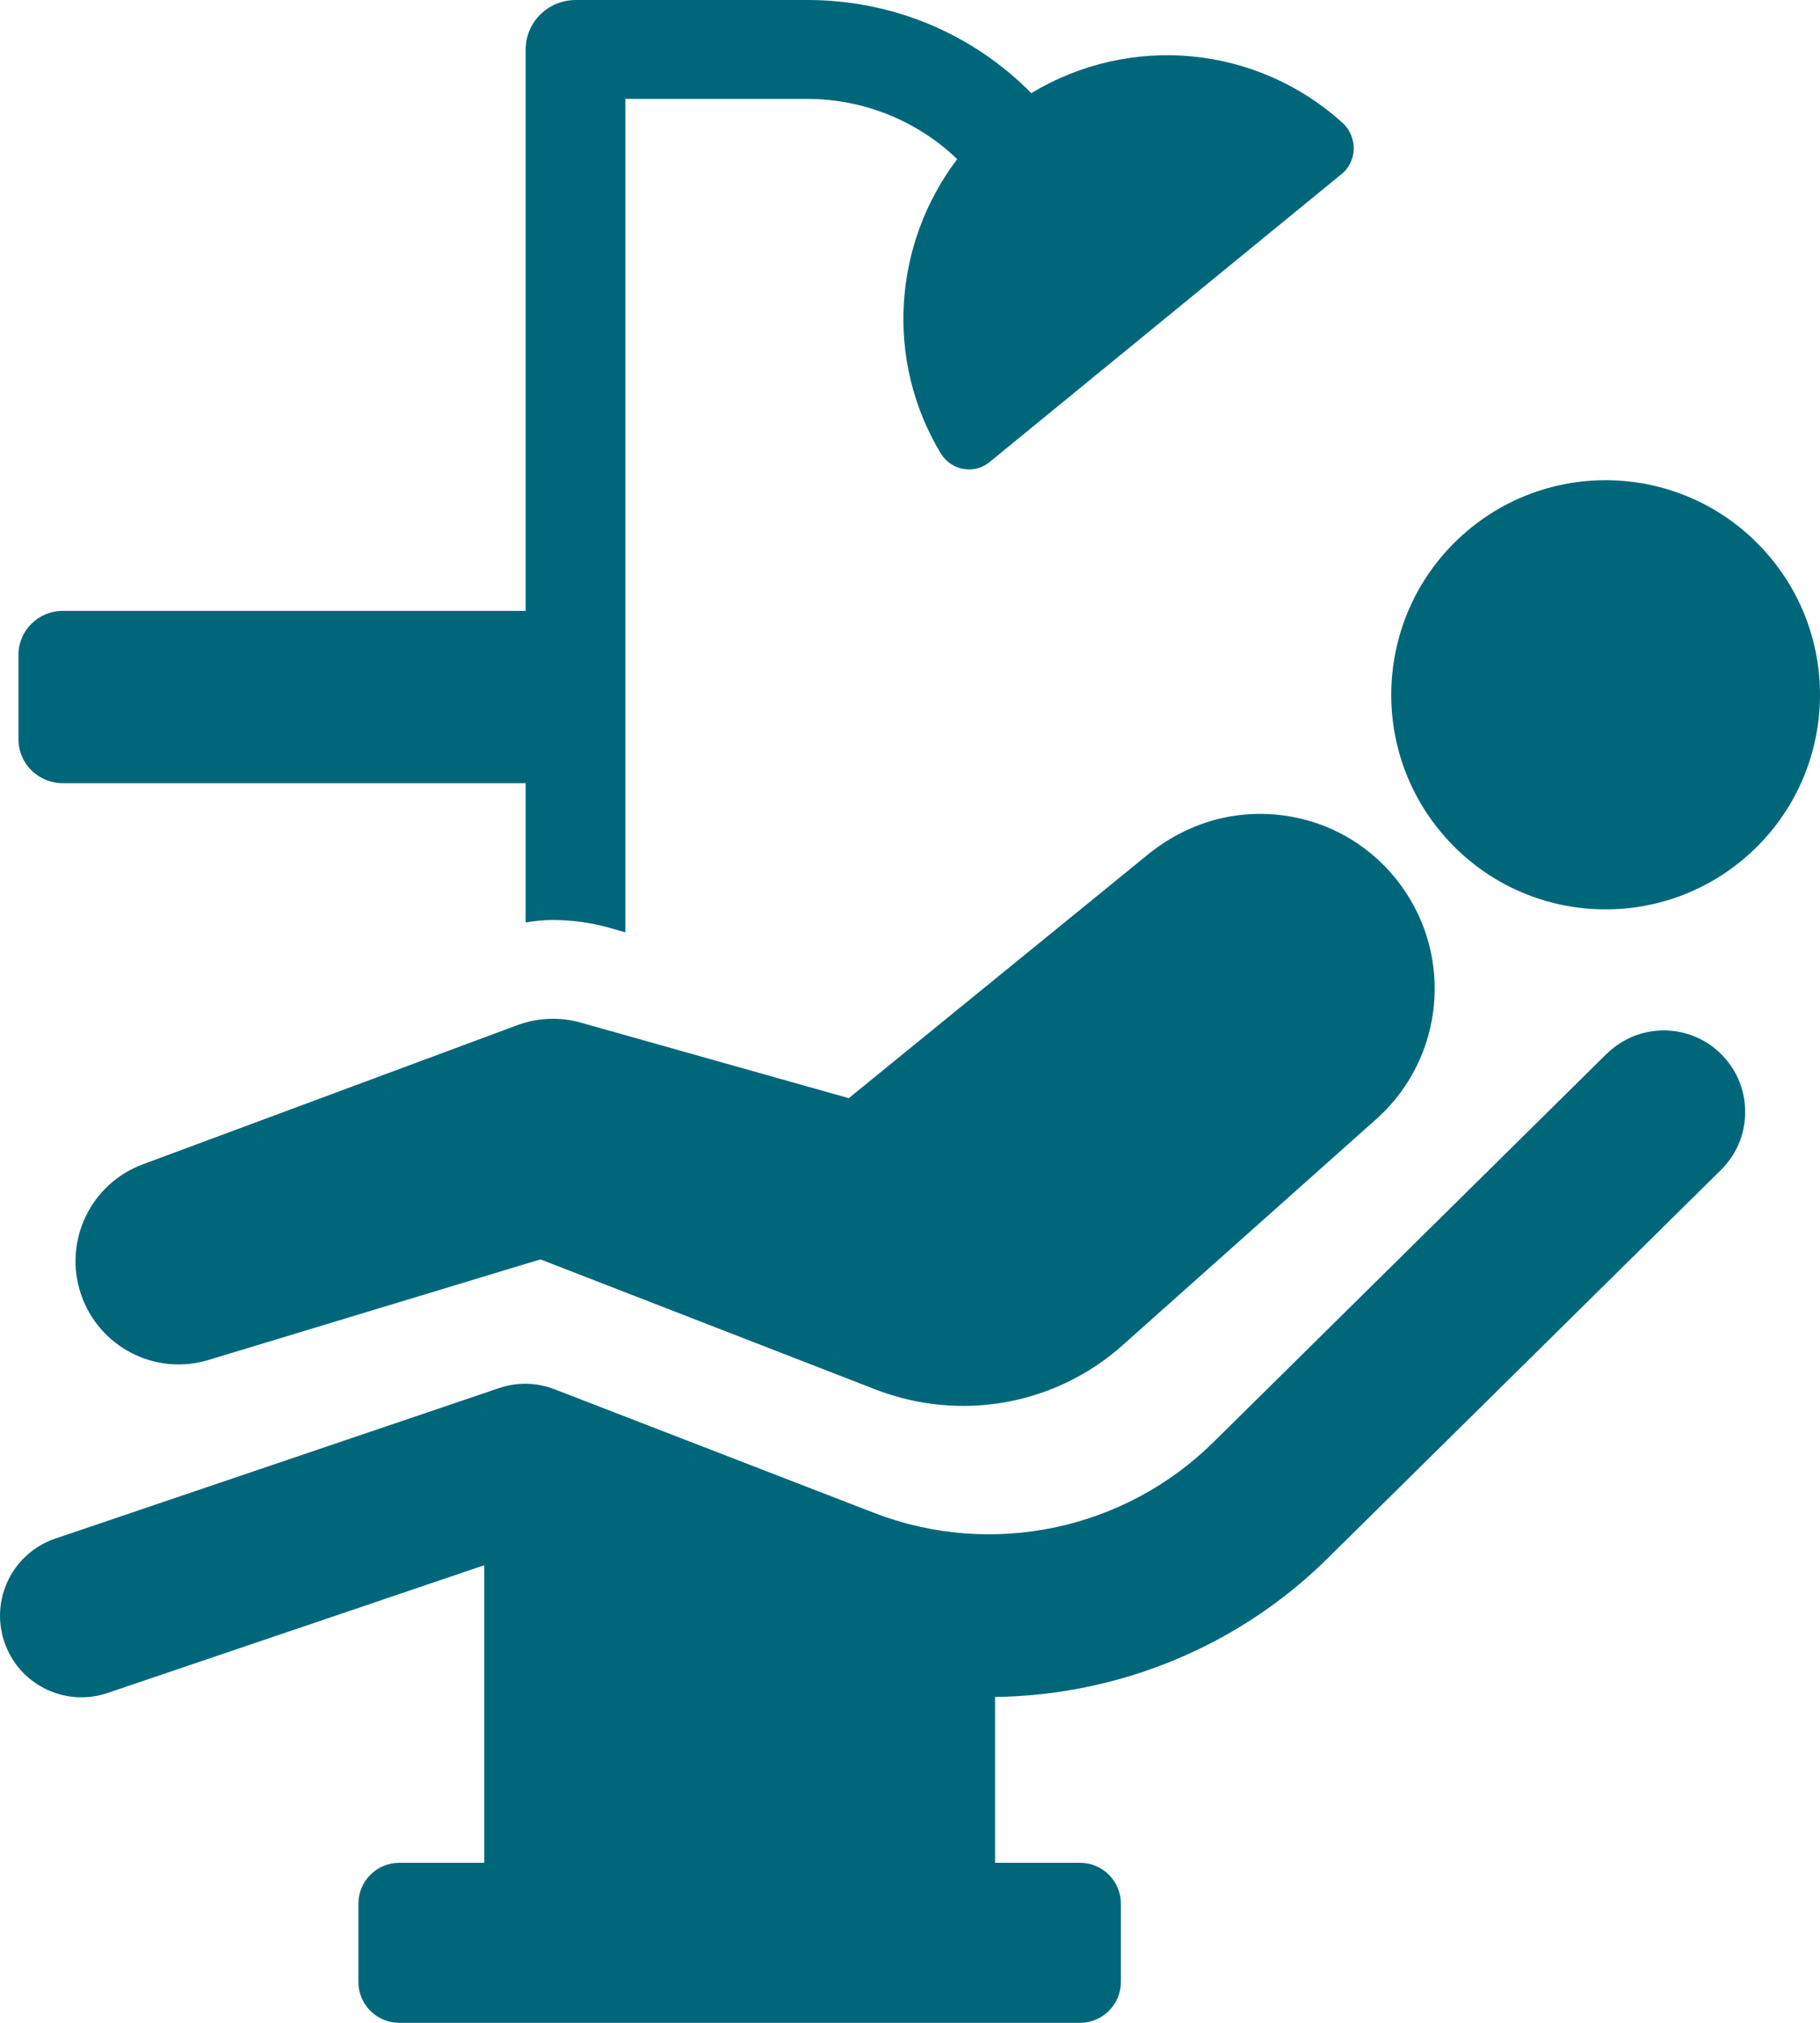 <svg width="54" height="60" viewBox="0 0 54 60" fill="none" xmlns="http://www.w3.org/2000/svg">
<path d="M39.809 5.16L29.377 13.693C28.914 14.085 28.23 13.963 27.912 13.448C26.25 10.685 26.494 7.238 28.4 4.72C27.227 3.594 25.639 2.934 23.954 2.934H18.554V27.655L18.04 27.508C17.503 27.36 16.94 27.288 16.403 27.288C16.134 27.288 15.866 27.314 15.597 27.362V23.231H1.866C1.134 23.231 0.548 22.645 0.548 21.935V19.416C0.548 18.707 1.134 18.119 1.866 18.119H15.597V1.467C15.597 0.66 16.256 0 17.088 0H23.954C26.494 0 28.866 1.003 30.599 2.763C33.556 0.978 37.318 1.345 39.86 3.668C40.275 4.083 40.275 4.768 39.812 5.16H39.809Z" fill="#00677B"/>
<path d="M34.153 25.27L25.183 32.573L17.235 30.333C16.611 30.158 15.949 30.183 15.343 30.41L4.236 34.536C2.687 35.113 1.873 36.815 2.401 38.384C2.929 39.95 4.6 40.82 6.188 40.338L16.035 37.355L25.964 41.209C26.817 41.539 27.702 41.701 28.578 41.701C30.334 41.701 32.051 41.055 33.386 39.832L40.9 33.136C42.833 31.351 43.124 28.398 41.573 26.271C40.741 25.127 39.51 24.389 38.111 24.191C36.714 23.999 35.326 24.361 34.153 25.272V25.27Z" fill="#00677B"/>
<path d="M51.875 25.356C54.496 23.014 54.724 18.989 52.382 16.369C50.043 13.746 46.023 13.52 43.403 15.861C40.782 18.202 40.556 22.228 42.896 24.848C45.235 27.471 49.255 27.697 51.875 25.356Z" fill="#00677B"/>
<path d="M47.671 31.256L36.023 42.757C33.374 45.389 29.412 46.22 25.932 44.873L16.452 41.207C15.924 41.002 15.343 40.99 14.806 41.173L1.641 45.636C0.378 46.065 -0.3 47.435 0.129 48.702C0.47 49.71 1.41 50.344 2.415 50.344C2.671 50.344 2.934 50.303 3.19 50.217L14.368 46.427V55.253H11.847C11.178 55.253 10.634 55.795 10.634 56.466V58.787C10.634 59.456 11.176 60 11.847 60H32.044C32.713 60 33.257 59.458 33.257 58.787V56.466C33.257 55.797 32.715 55.253 32.044 55.253H29.523V50.335C33.169 50.286 36.742 48.856 39.417 46.197L51.062 34.702C52.011 33.766 52.021 32.234 51.085 31.284C50.147 30.333 48.619 30.322 47.669 31.261L47.671 31.256Z" fill="#00677B"/>
</svg>
